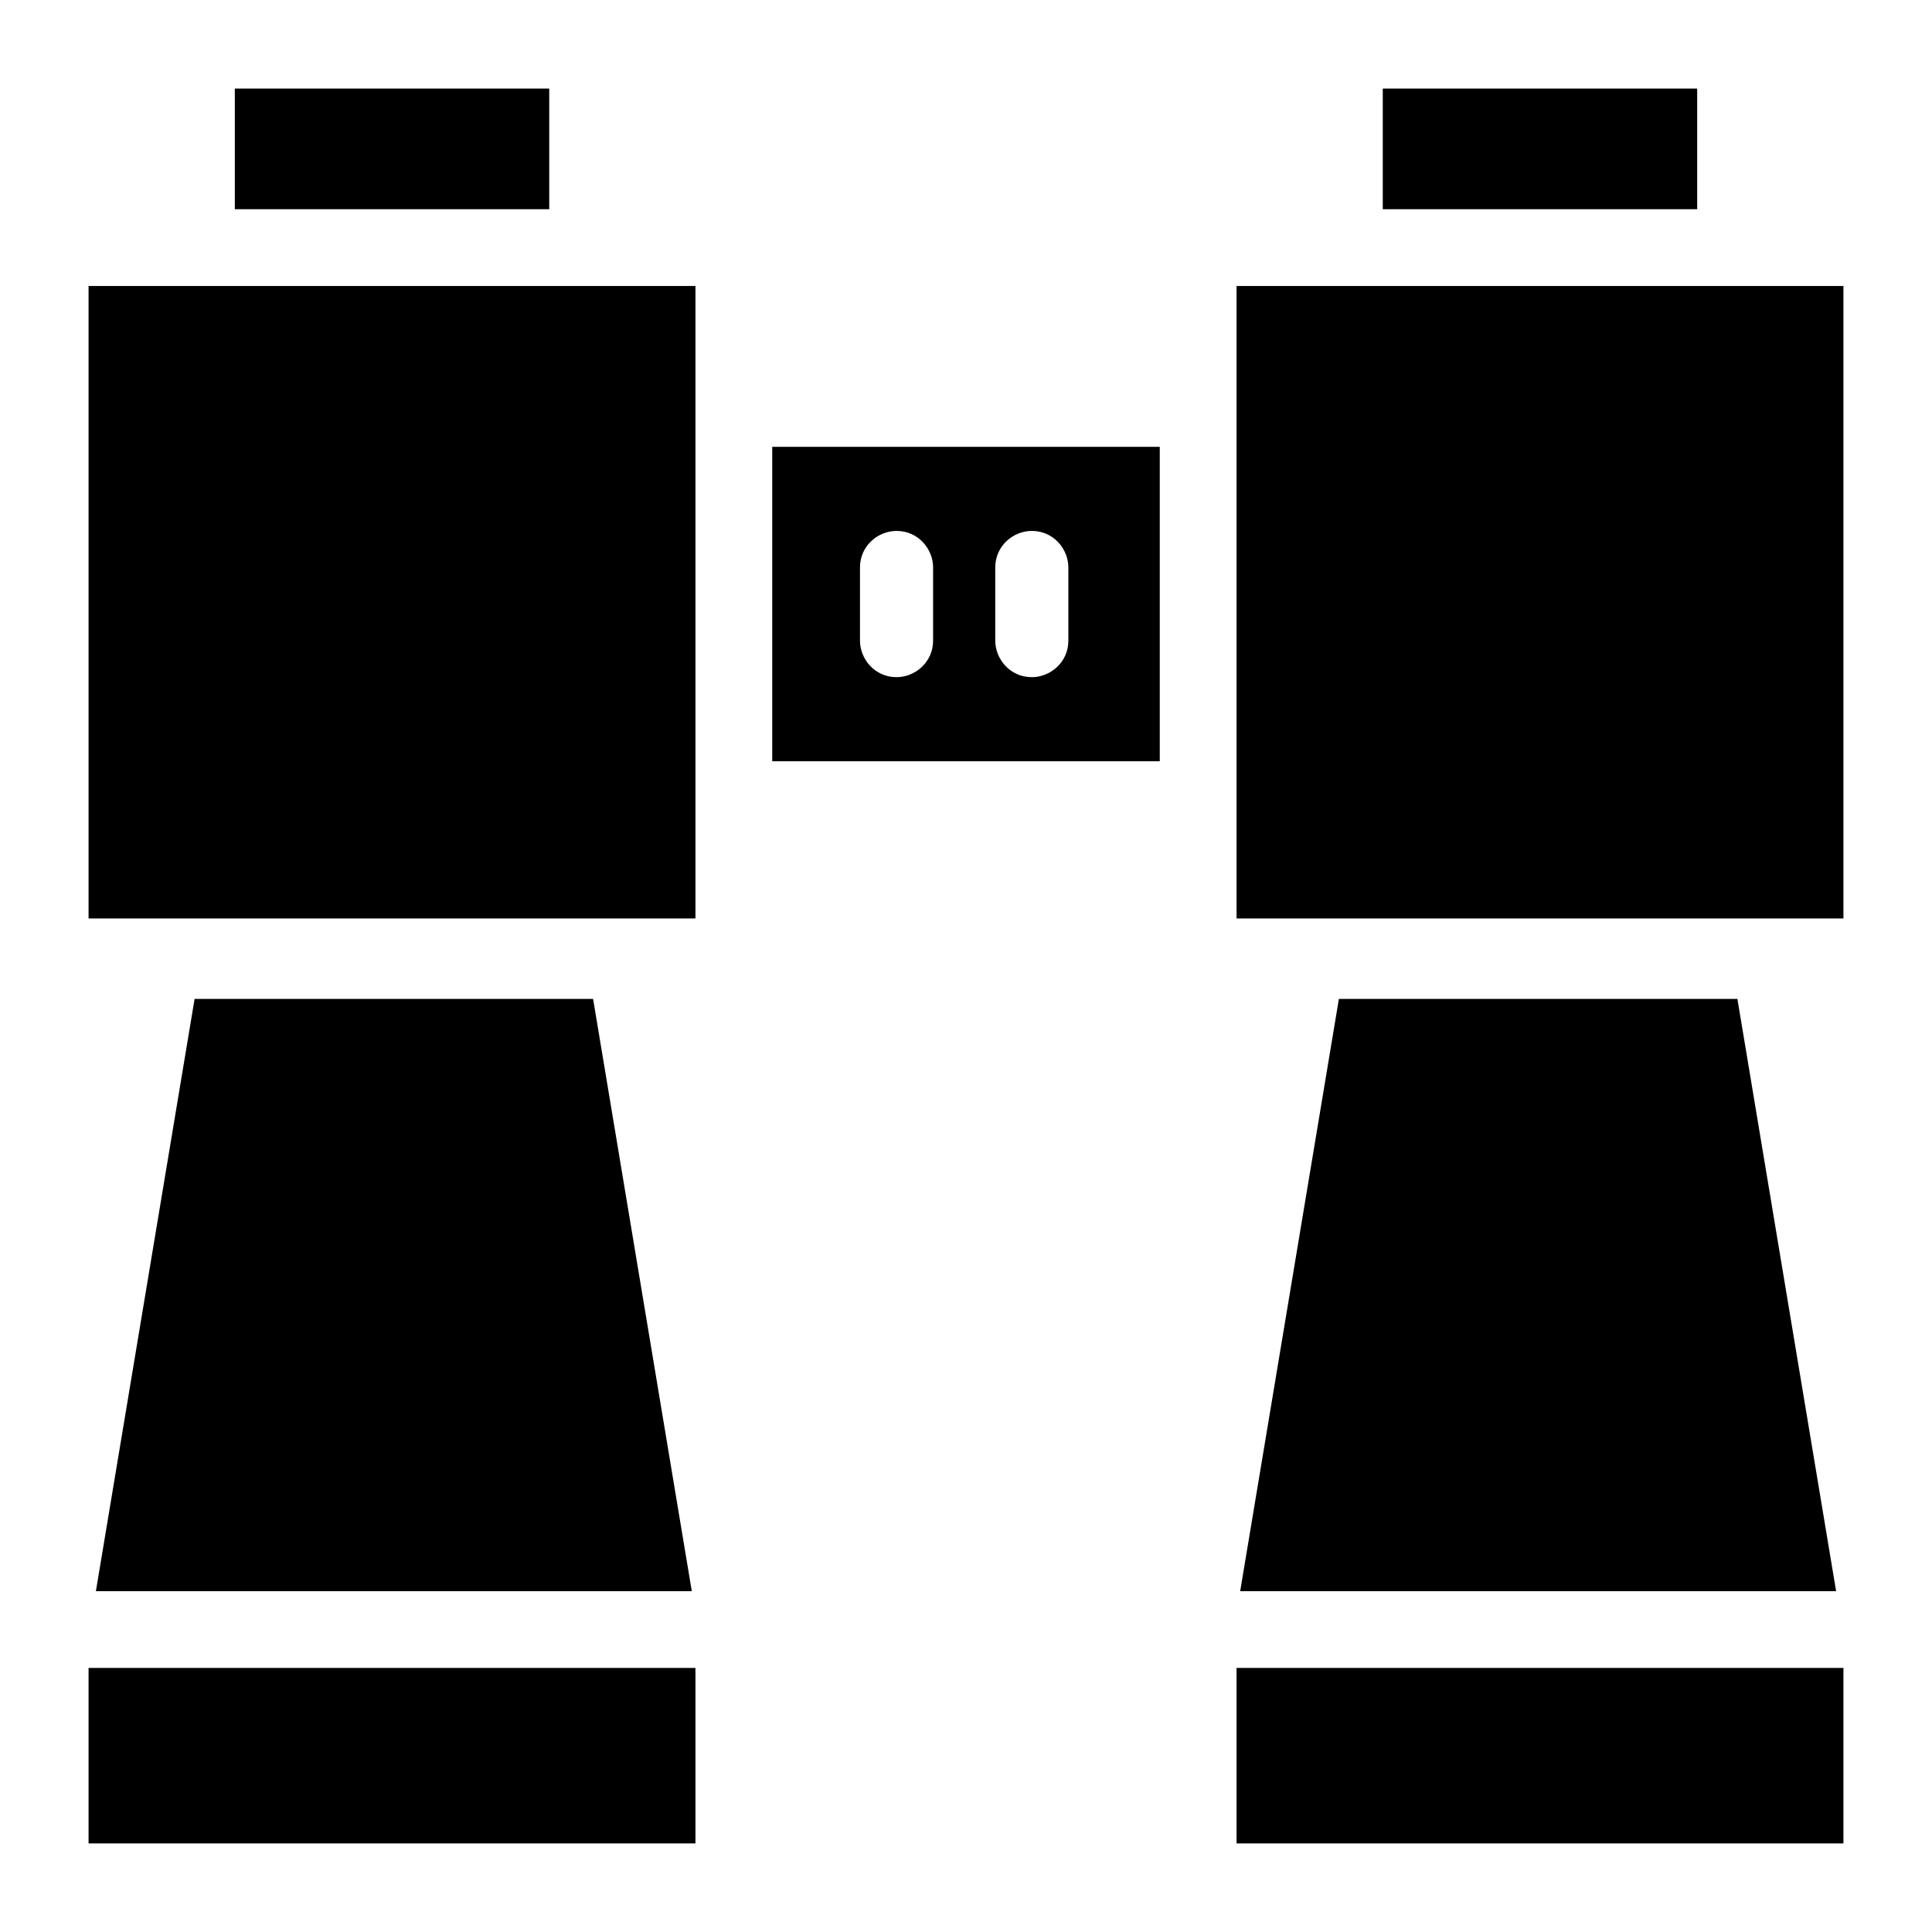 <?xml version="1.0" encoding="UTF-8"?>
<!-- The Best Svg Icon site in the world: iconSvg.co, Visit us! https://iconsvg.co -->
<svg fill="#000000" width="800px" height="800px" version="1.1" viewBox="144 144 512 512" xmlns="http://www.w3.org/2000/svg">
 <g>
  <path d="m167.47 219.79h160.83v167.61h-160.83z"/>
  <path d="m471.7 219.79h160.83v167.61h-160.83z"/>
  <path d="m206.23 167.47h83.324v31.973h-83.324z"/>
  <path d="m510.45 167.47h83.324v31.973h-83.324z"/>
  <path d="m348.65 345.74h102.7v-83.324h-102.7zm59.102-51.352c0-5.812 4.844-9.688 9.688-9.688 5.812 0 9.688 4.844 9.688 9.688v19.379c0 5.812-4.844 9.688-9.688 9.688-5.812 0-9.688-4.844-9.688-9.688zm-35.848 0c0-5.812 4.844-9.688 9.688-9.688 5.812 0 9.688 4.844 9.688 9.688v19.379c0 5.812-4.844 9.688-9.688 9.688-5.812 0-9.688-4.844-9.688-9.688z"/>
  <path d="m167.47 586.02h160.83v46.504h-160.83z"/>
  <path d="m195.57 408.72-26.156 156.96h157.92l-26.156-156.96z"/>
  <path d="m498.82 408.72-26.16 156.96h157.93l-26.16-156.96z"/>
  <path d="m471.7 586.02h160.83v46.504h-160.83z"/>
 </g>
</svg>